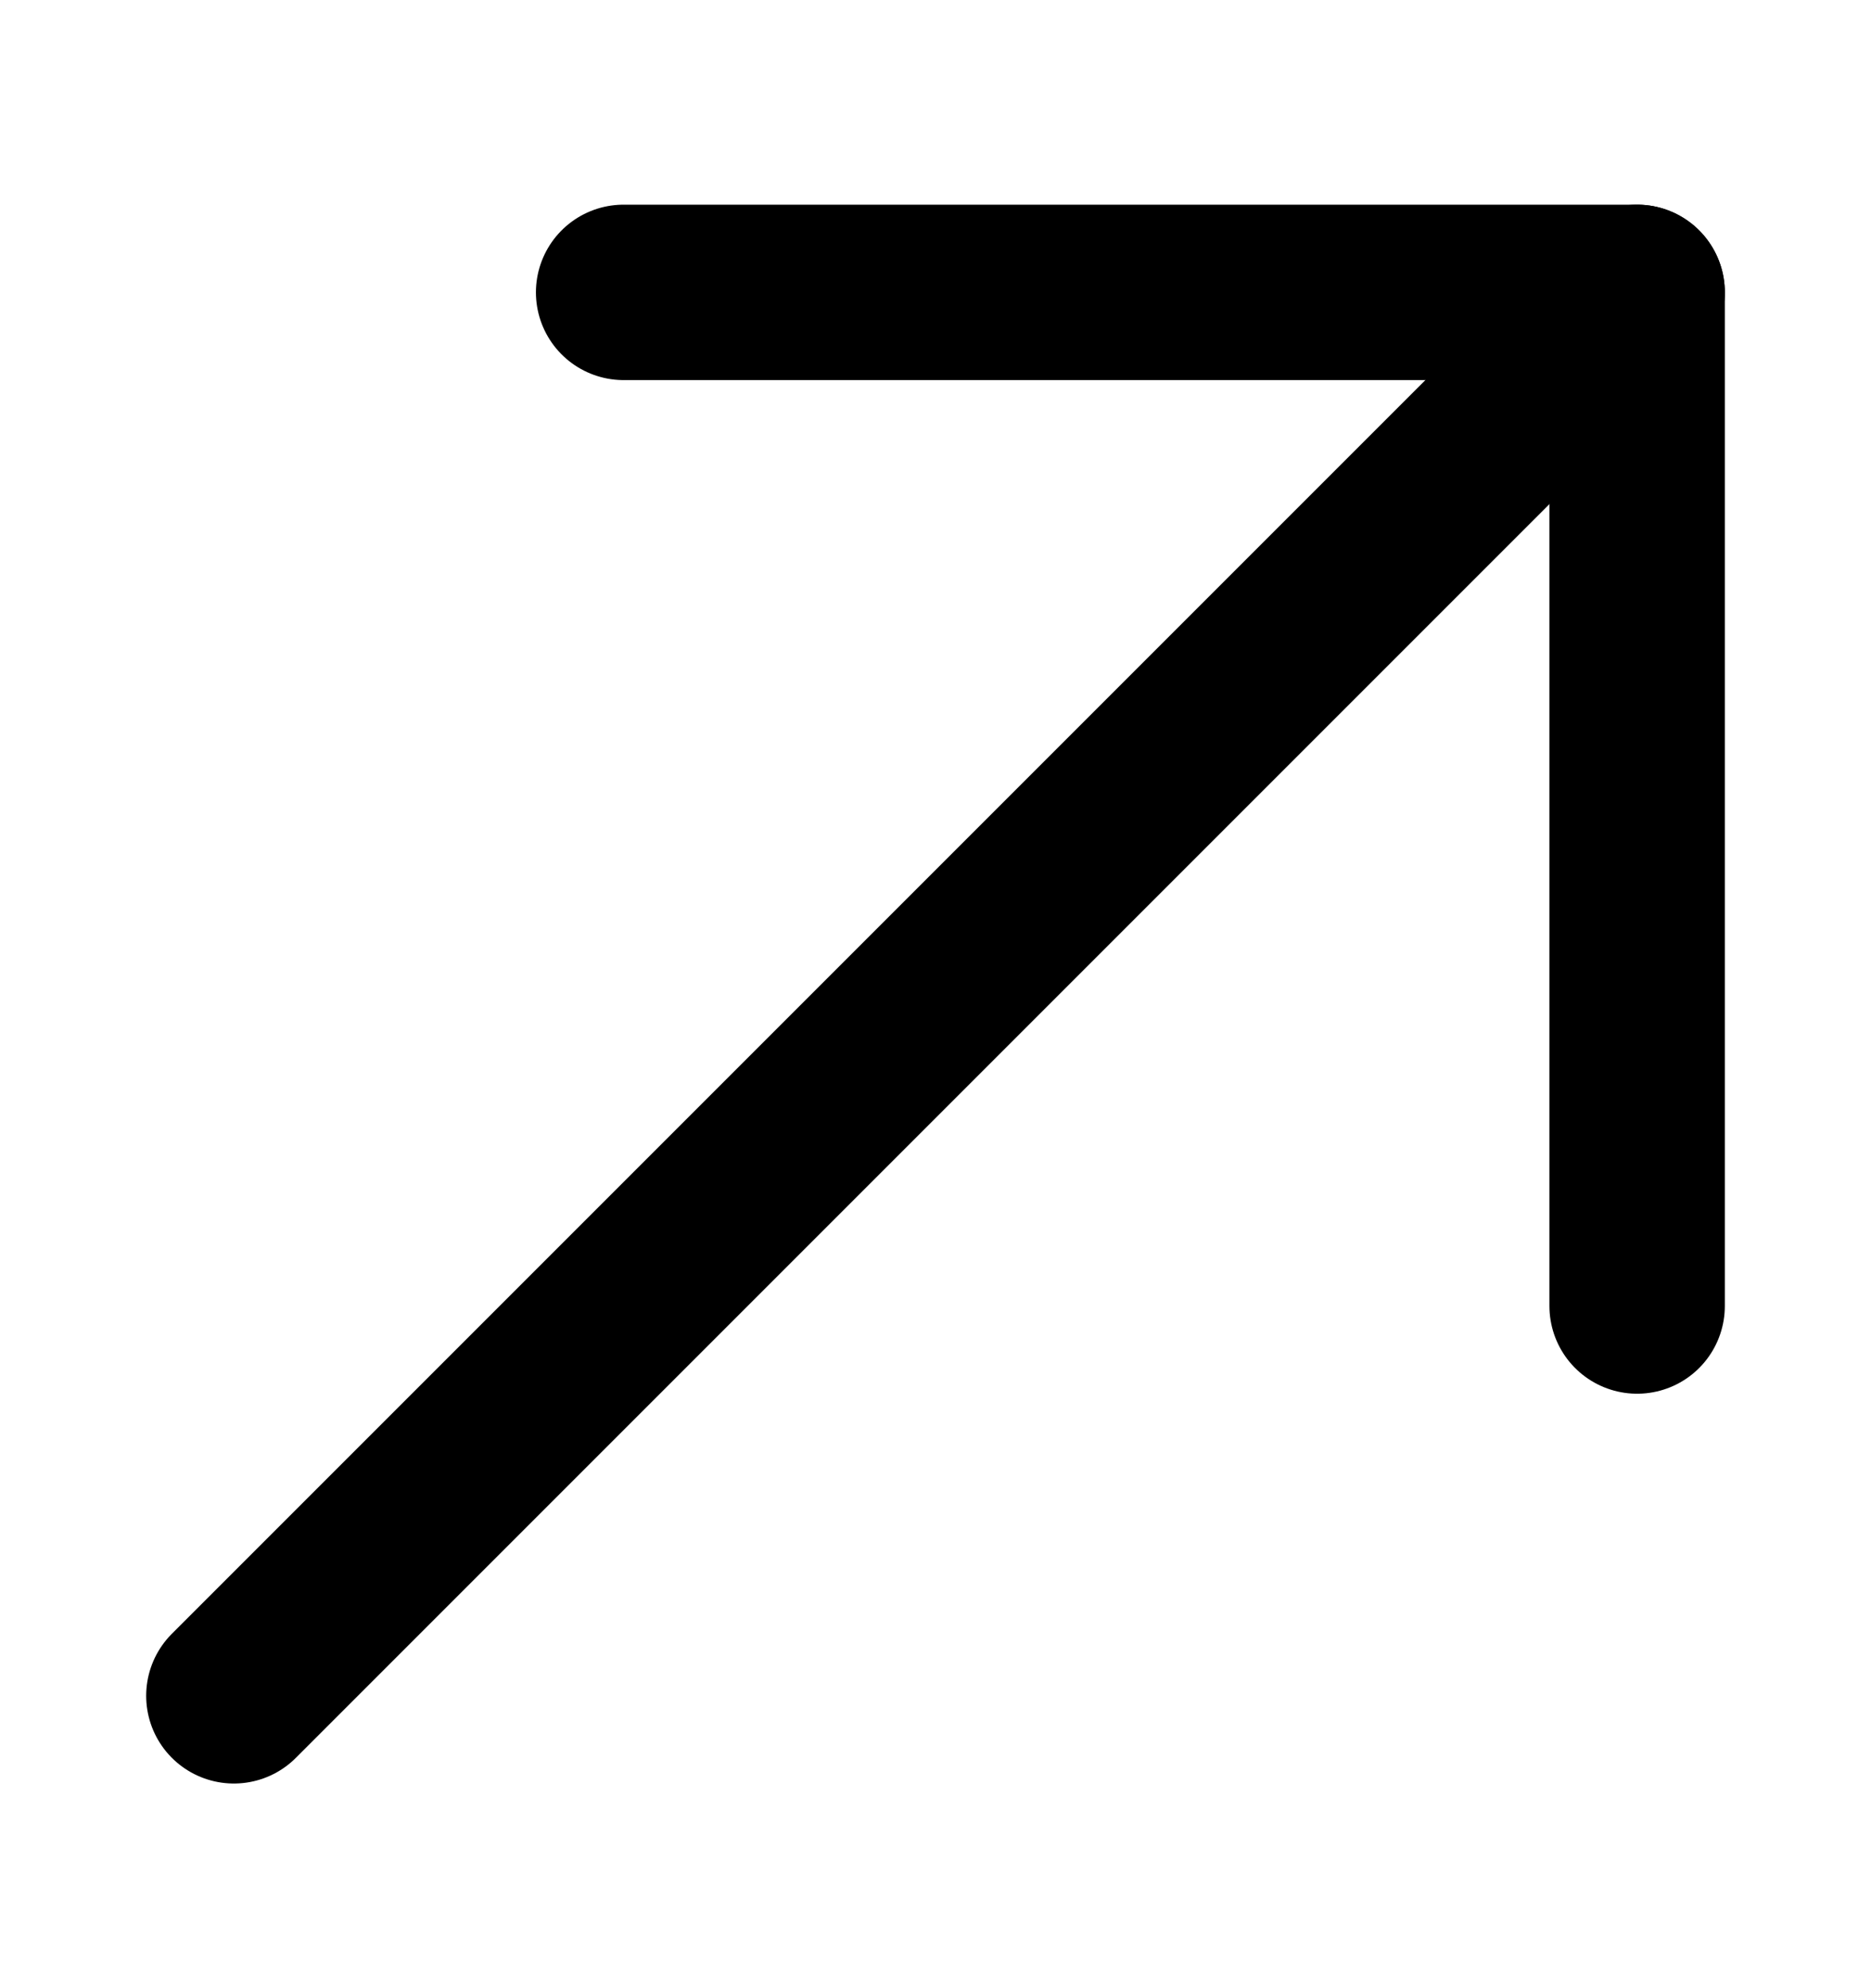 <svg width="16" height="17" viewBox="0 0 16 17" fill="none" xmlns="http://www.w3.org/2000/svg">
<path d="M14 2.5L2 14.5" stroke="black" stroke-width="1.5" stroke-miterlimit="10" stroke-linecap="round" stroke-linejoin="round"/>
<path d="M14 11.167V2.5H5.333" stroke="black" stroke-width="1.5" stroke-miterlimit="10" stroke-linecap="round" stroke-linejoin="round"/>
</svg>
